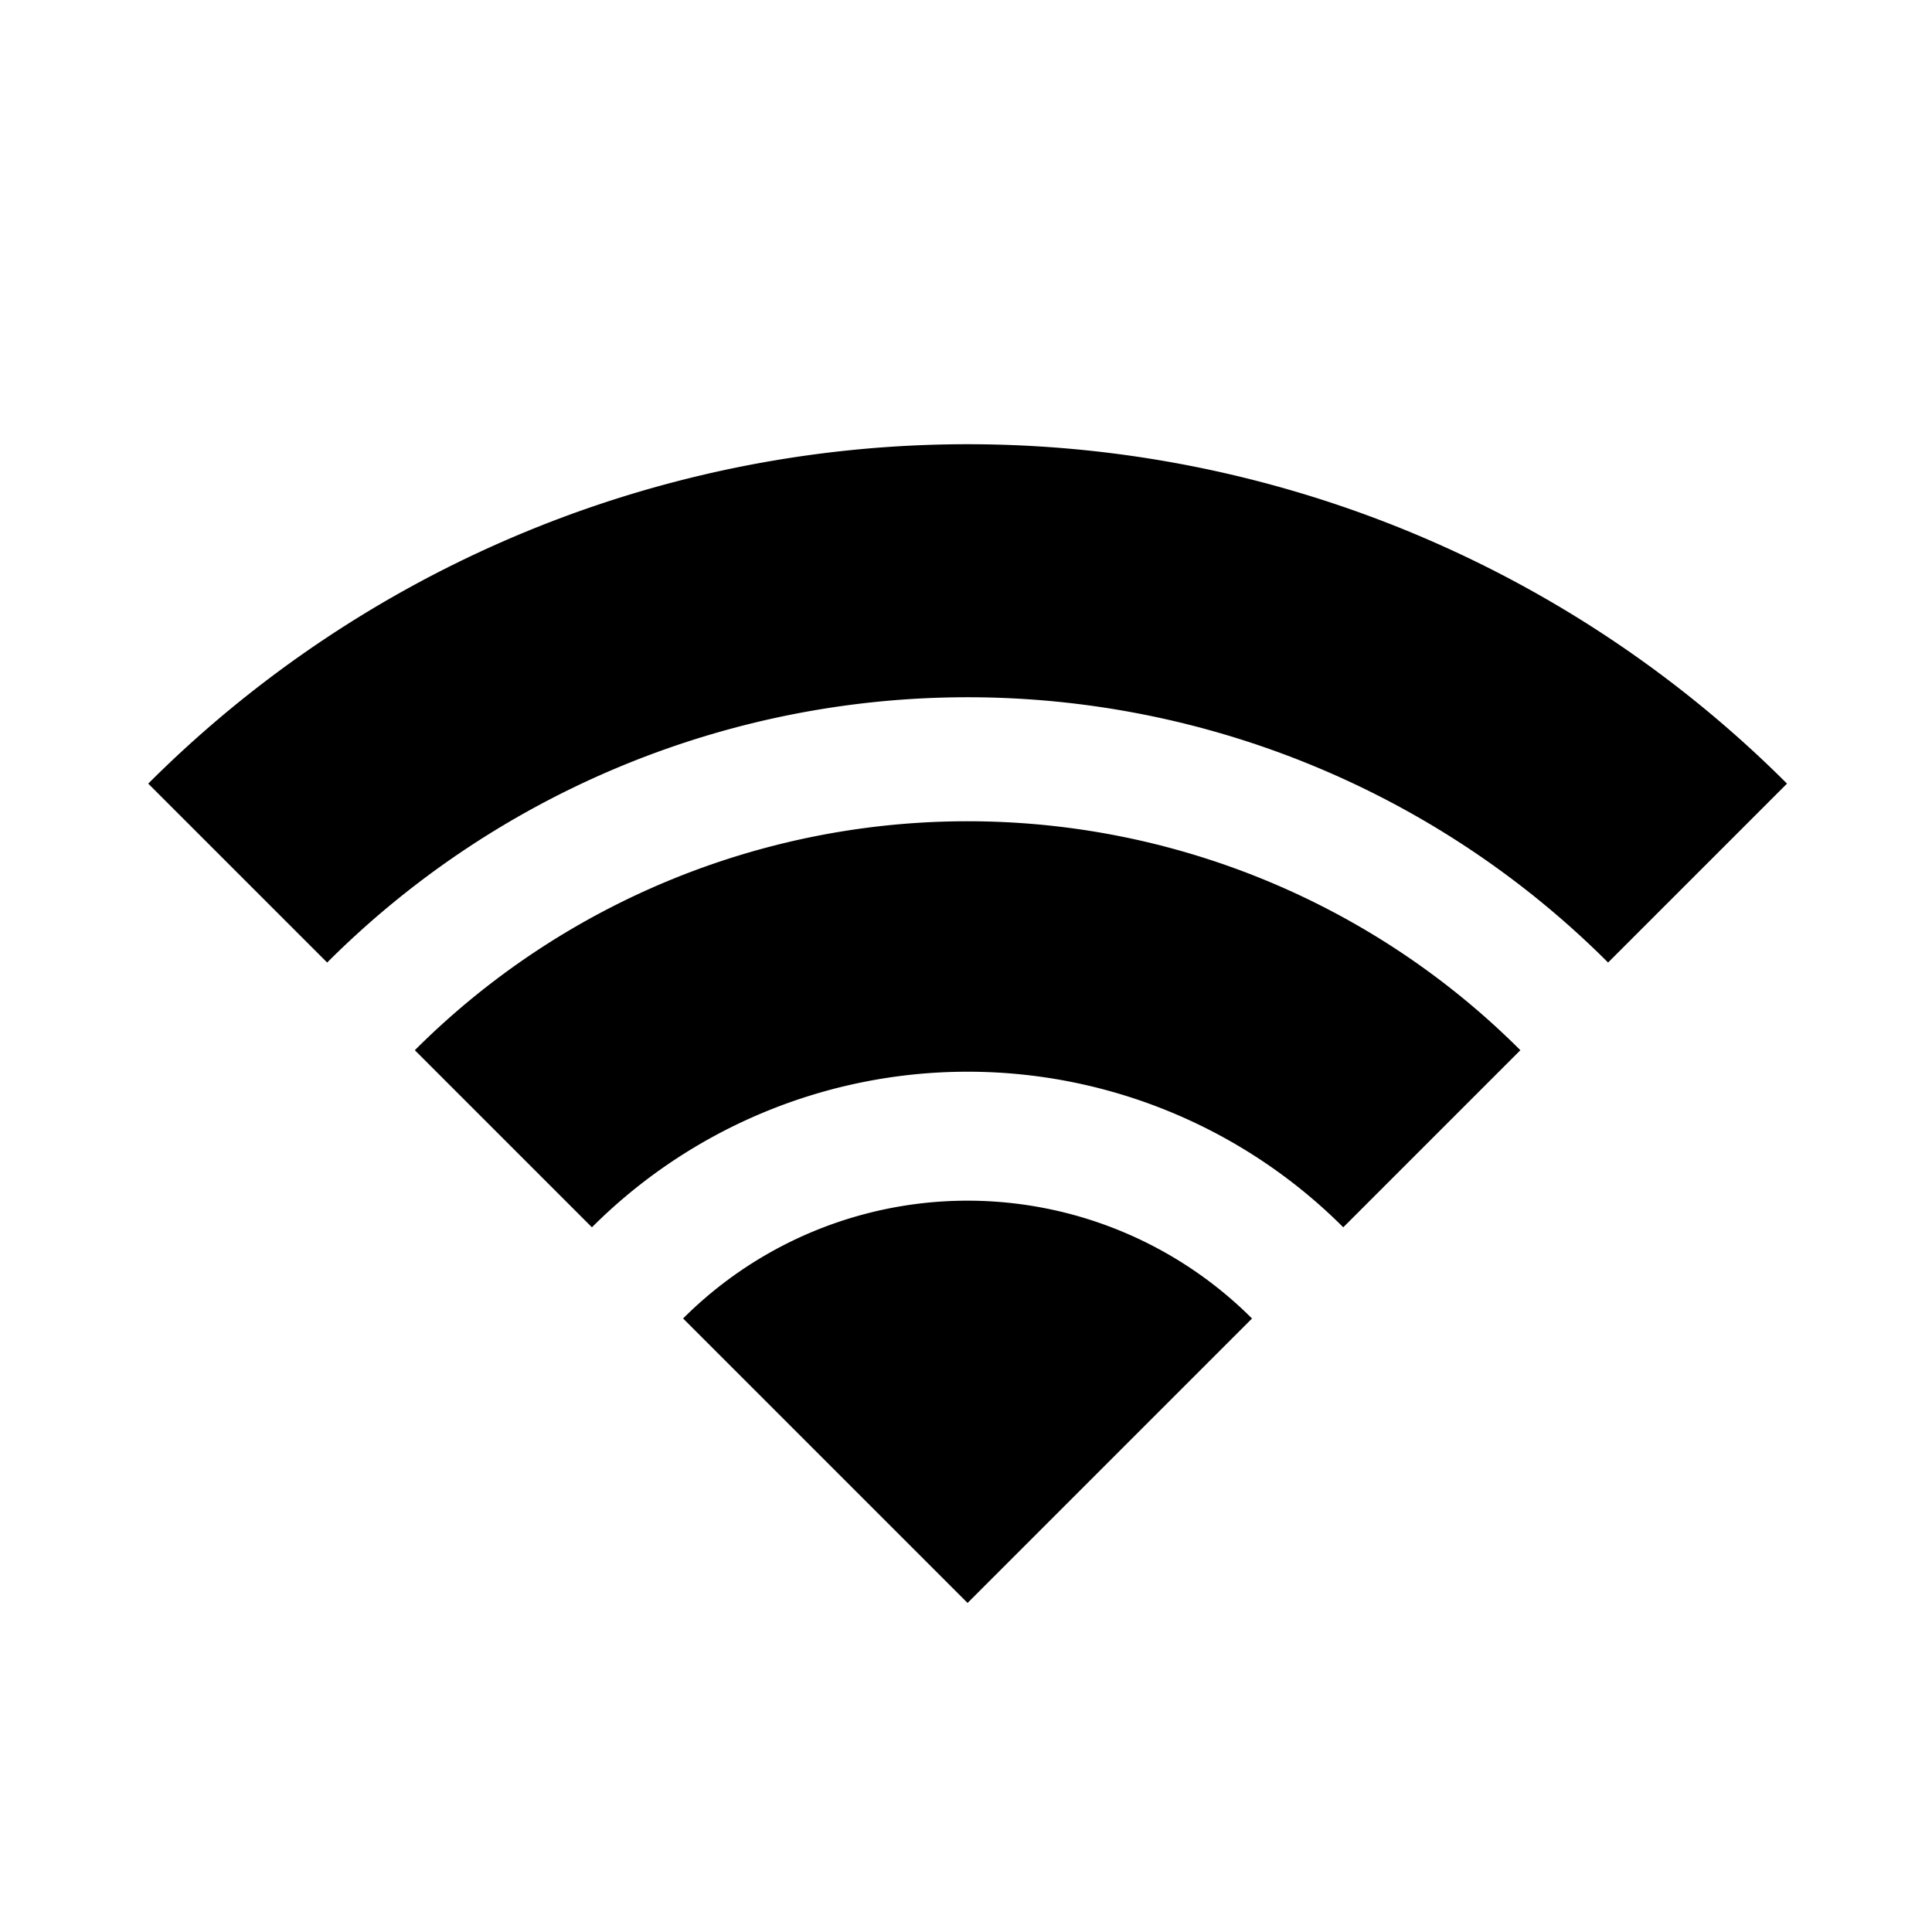 <svg id="Layer_2" data-name="Layer 2" xmlns="http://www.w3.org/2000/svg" viewBox="0 0 180 180">
  <defs>
    <style>
      .cls-1 {
        fill: none;
        stroke: #fff;
        stroke-linejoin: round;
        stroke-width: 3px;
      }
    </style>
  </defs>
  <title>DeBretts</title>
  <g>
    <path class="st0" d="M63.647,122.843l26.5,26.5,26.5-26.5a37.482,37.482,0,0,0-53.008,0Z"/>
    <path class="st0" d="M38.649,97.845a72.835,72.835,0,0,1,103,0l-16.5,16.5a49.5,49.5,0,0,0-70,0Z"/>
    <path class="st0" d="M13.812,73.008a107.96,107.96,0,0,1,152.679,0L149.821,89.677a84.386,84.386,0,0,0-119.34,0Z"/>
  </g>
</svg>
